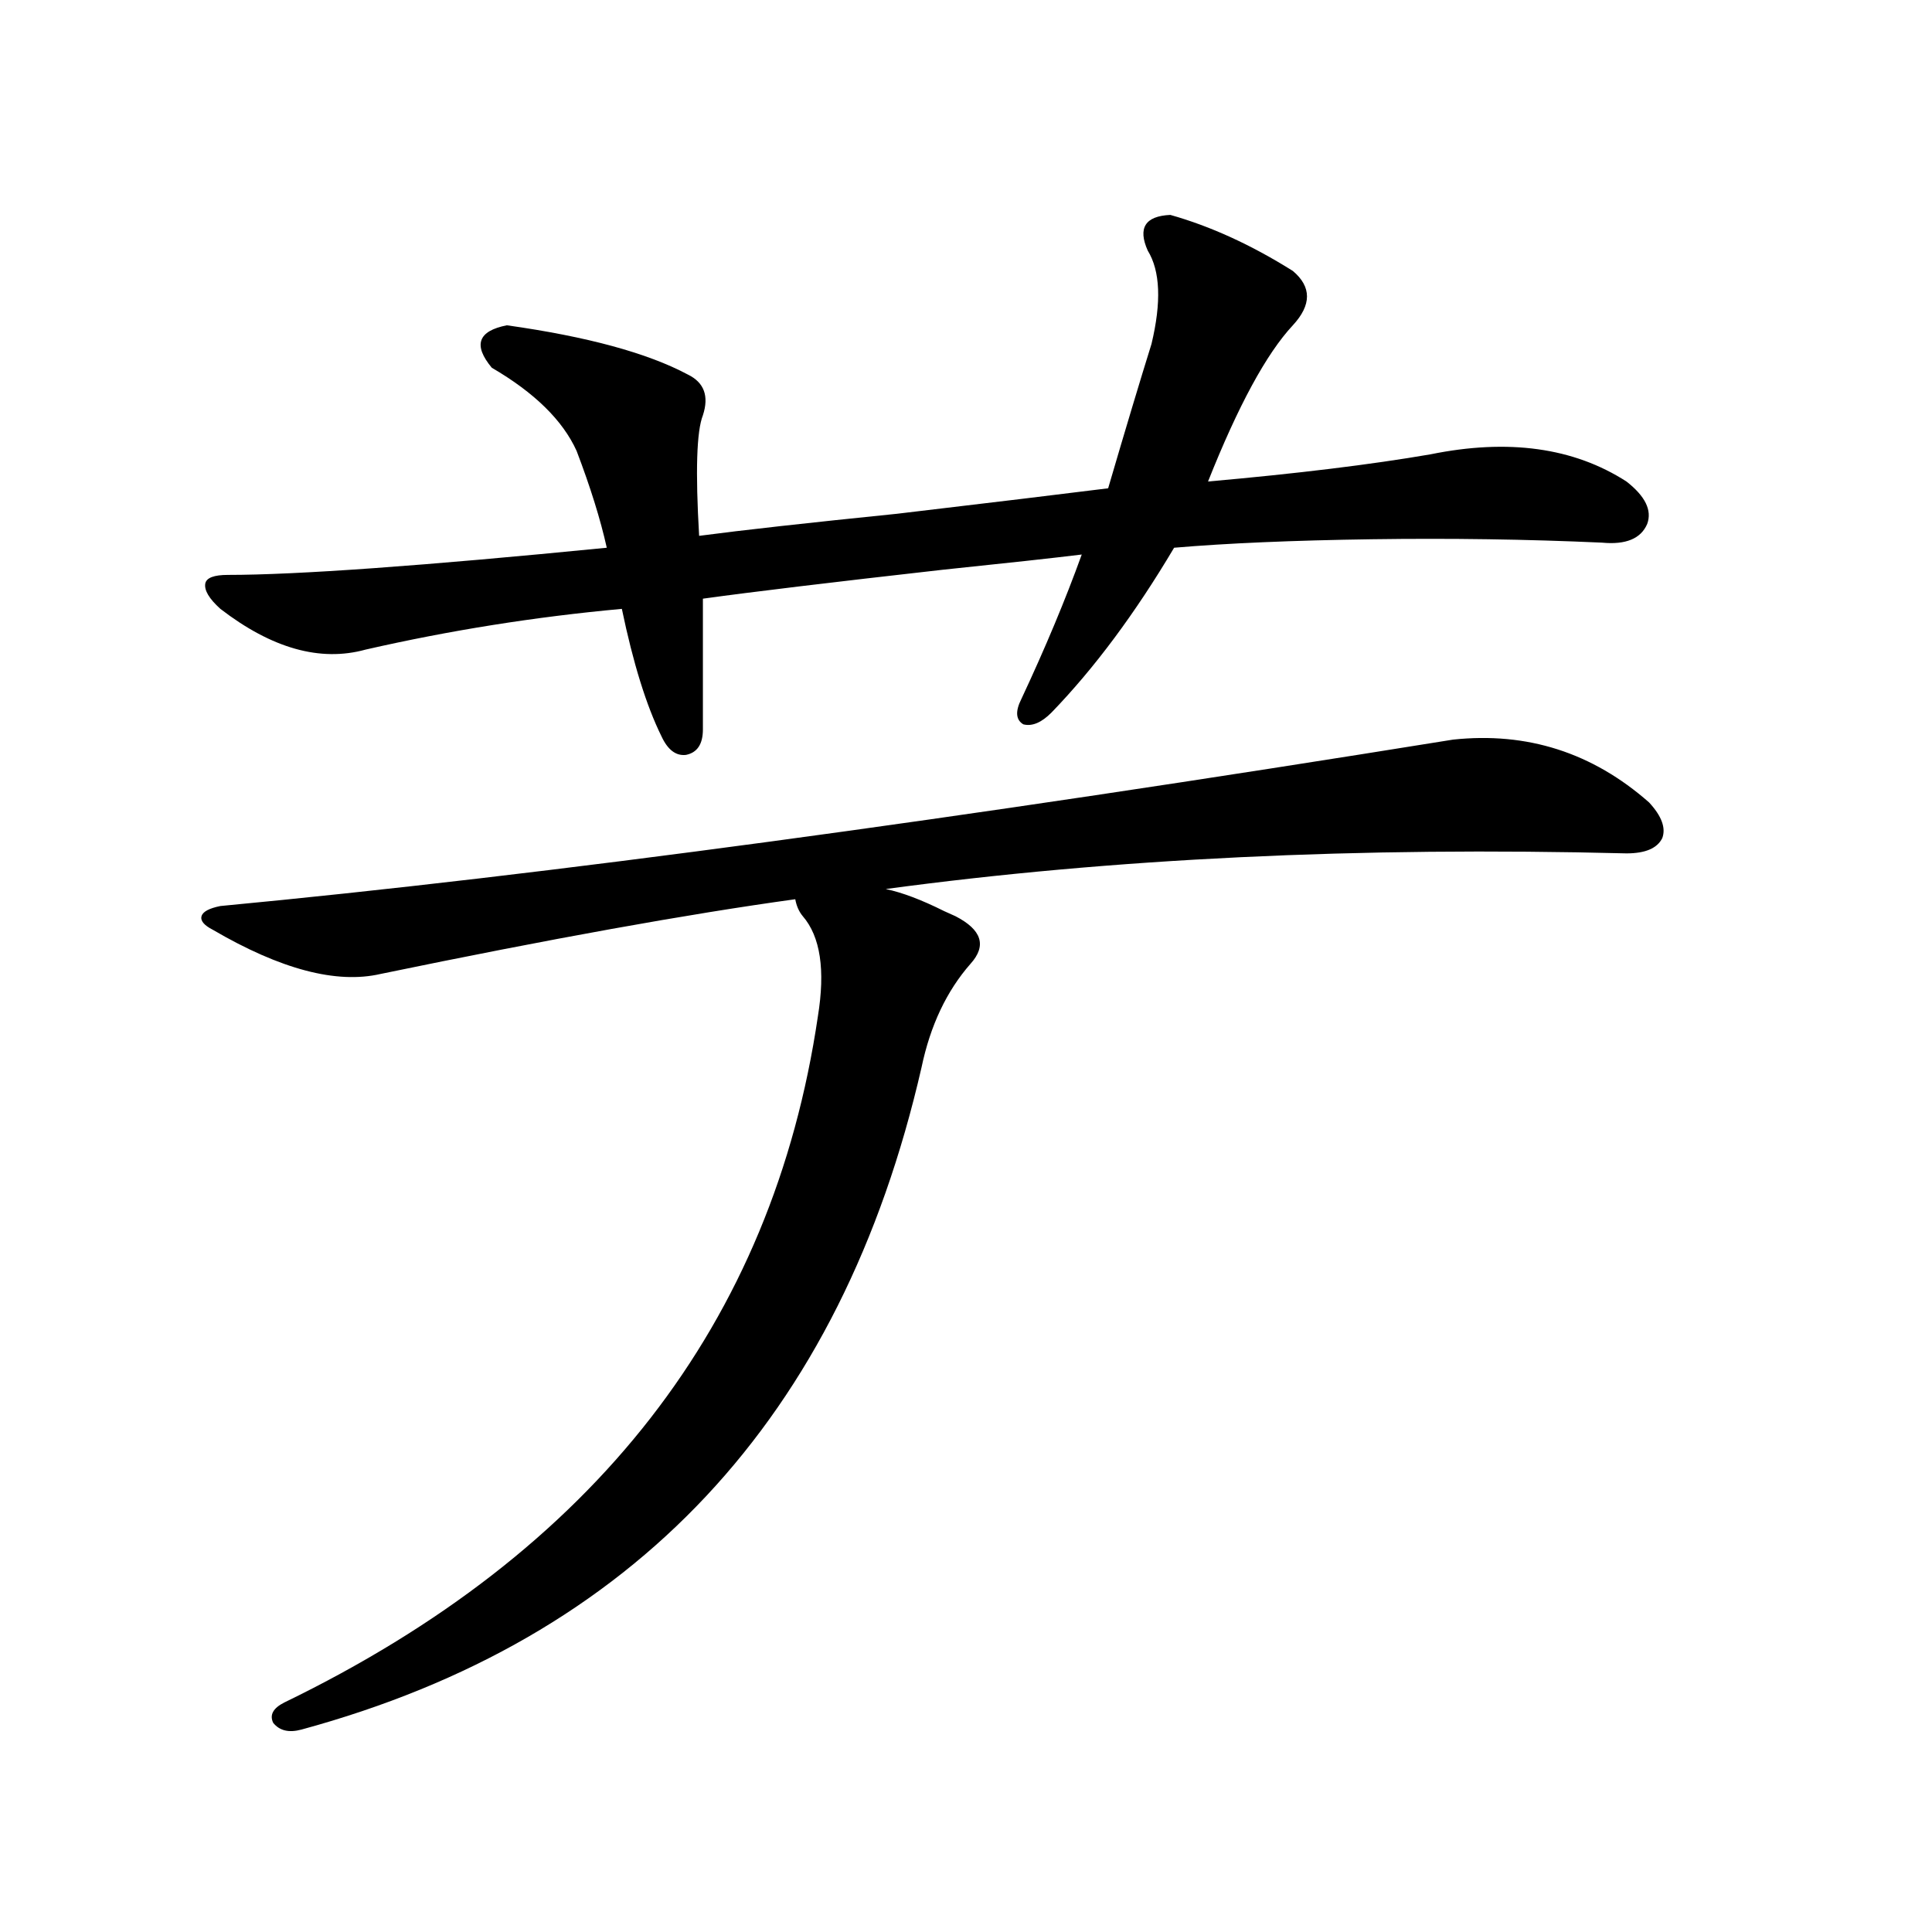 <?xml version="1.0" encoding="utf-8"?>
<!-- Generator: Adobe Illustrator 16.0.0, SVG Export Plug-In . SVG Version: 6.00 Build 0)  -->
<!DOCTYPE svg PUBLIC "-//W3C//DTD SVG 1.1//EN" "http://www.w3.org/Graphics/SVG/1.1/DTD/svg11.dtd">
<svg version="1.1" id="图层_1" xmlns="http://www.w3.org/2000/svg" xmlns:xlink="http://www.w3.org/1999/xlink" x="0px" y="0px"
	 width="1000px" height="1000px" viewBox="0 0 1000 1000" enable-background="new 0 0 1000 1000" xml:space="preserve">
<path d="M752.104,382.824c38.368-4.093,72.193,6.743,101.461,32.52c6.494,7.031,8.78,13.184,6.829,18.457
	c-2.606,5.273-8.78,7.91-18.536,7.91c-138.533-3.516-266.335,2.637-383.405,18.457c8.445,1.758,18.536,5.575,30.243,11.426
	c2.592,1.181,4.543,2.06,5.854,2.637c13.658,7.031,16.25,15.243,7.805,24.609c-12.362,14.063-20.822,31.942-25.365,53.613
	c-41.63,181.646-148.624,295.89-320.968,342.773c-6.509,1.758-11.387,0.577-14.634-3.516c-1.951-4.106,0-7.622,5.854-10.547
	c160.637-77.921,252.677-196.284,276.091-355.078c3.902-24.019,1.296-41.309-7.805-51.855c-1.951-2.335-3.262-5.273-3.902-8.789
	c-55.288,7.622-126.826,20.517-214.629,38.672c-22.773,5.273-51.706-2.335-86.827-22.852c-4.558-2.335-6.509-4.683-5.854-7.031
	c0.641-2.335,3.902-4.093,9.756-5.273C281.216,453.137,493.894,424.435,752.104,382.824z M363.82,309.875v67.676
	c0,7.622-2.927,12.017-8.78,13.184c-5.213,0.591-9.436-2.637-12.683-9.668c-7.805-15.82-14.634-37.793-20.487-65.918
	c-44.877,4.106-89.113,11.138-132.68,21.094c-23.414,6.454-48.459-0.577-75.12-21.094c-5.854-5.273-8.46-9.668-7.805-13.184
	c0.641-2.925,4.543-4.395,11.707-4.395c35.762,0,101.126-4.683,196.093-14.063c-3.262-14.64-8.46-31.339-15.609-50.098
	c-7.164-15.82-21.798-30.171-43.901-43.066c-9.756-11.714-7.164-19.034,7.805-21.973c41.615,5.864,72.834,14.364,93.656,25.488
	c8.445,4.106,11.052,11.138,7.805,21.094c-3.262,8.212-3.902,29.004-1.951,62.402c22.104-2.925,56.249-6.729,102.437-11.426
	c49.42-5.851,85.852-10.245,109.266-13.184c9.101-31.05,16.585-55.948,22.438-74.707c5.198-21.671,4.543-37.793-1.951-48.34
	c-5.213-11.714-1.311-17.866,11.707-18.457c20.808,5.864,41.95,15.532,63.413,29.004c9.756,8.212,9.756,17.578,0,28.125
	c-13.658,14.653-28.292,41.61-43.901,80.859c46.173-4.093,84.541-8.789,115.119-14.063c40.319-8.198,74.145-3.516,101.461,14.063
	c9.756,7.622,13.323,14.941,10.731,21.973c-3.262,7.622-11.066,10.849-23.414,9.668c-39.023-1.758-78.702-2.335-119.021-1.758
	c-40.975,0.591-75.12,2.06-102.437,4.395c-20.167,33.989-41.31,62.402-63.413,85.254c-5.213,5.273-10.091,7.333-14.634,6.152
	c-3.902-2.335-4.237-6.729-0.976-13.184c12.348-26.367,22.759-51.265,31.219-74.707c-14.313,1.758-38.383,4.395-72.193,7.91
	C430.48,301.388,389.186,306.359,363.82,309.875z"/>
</svg>
